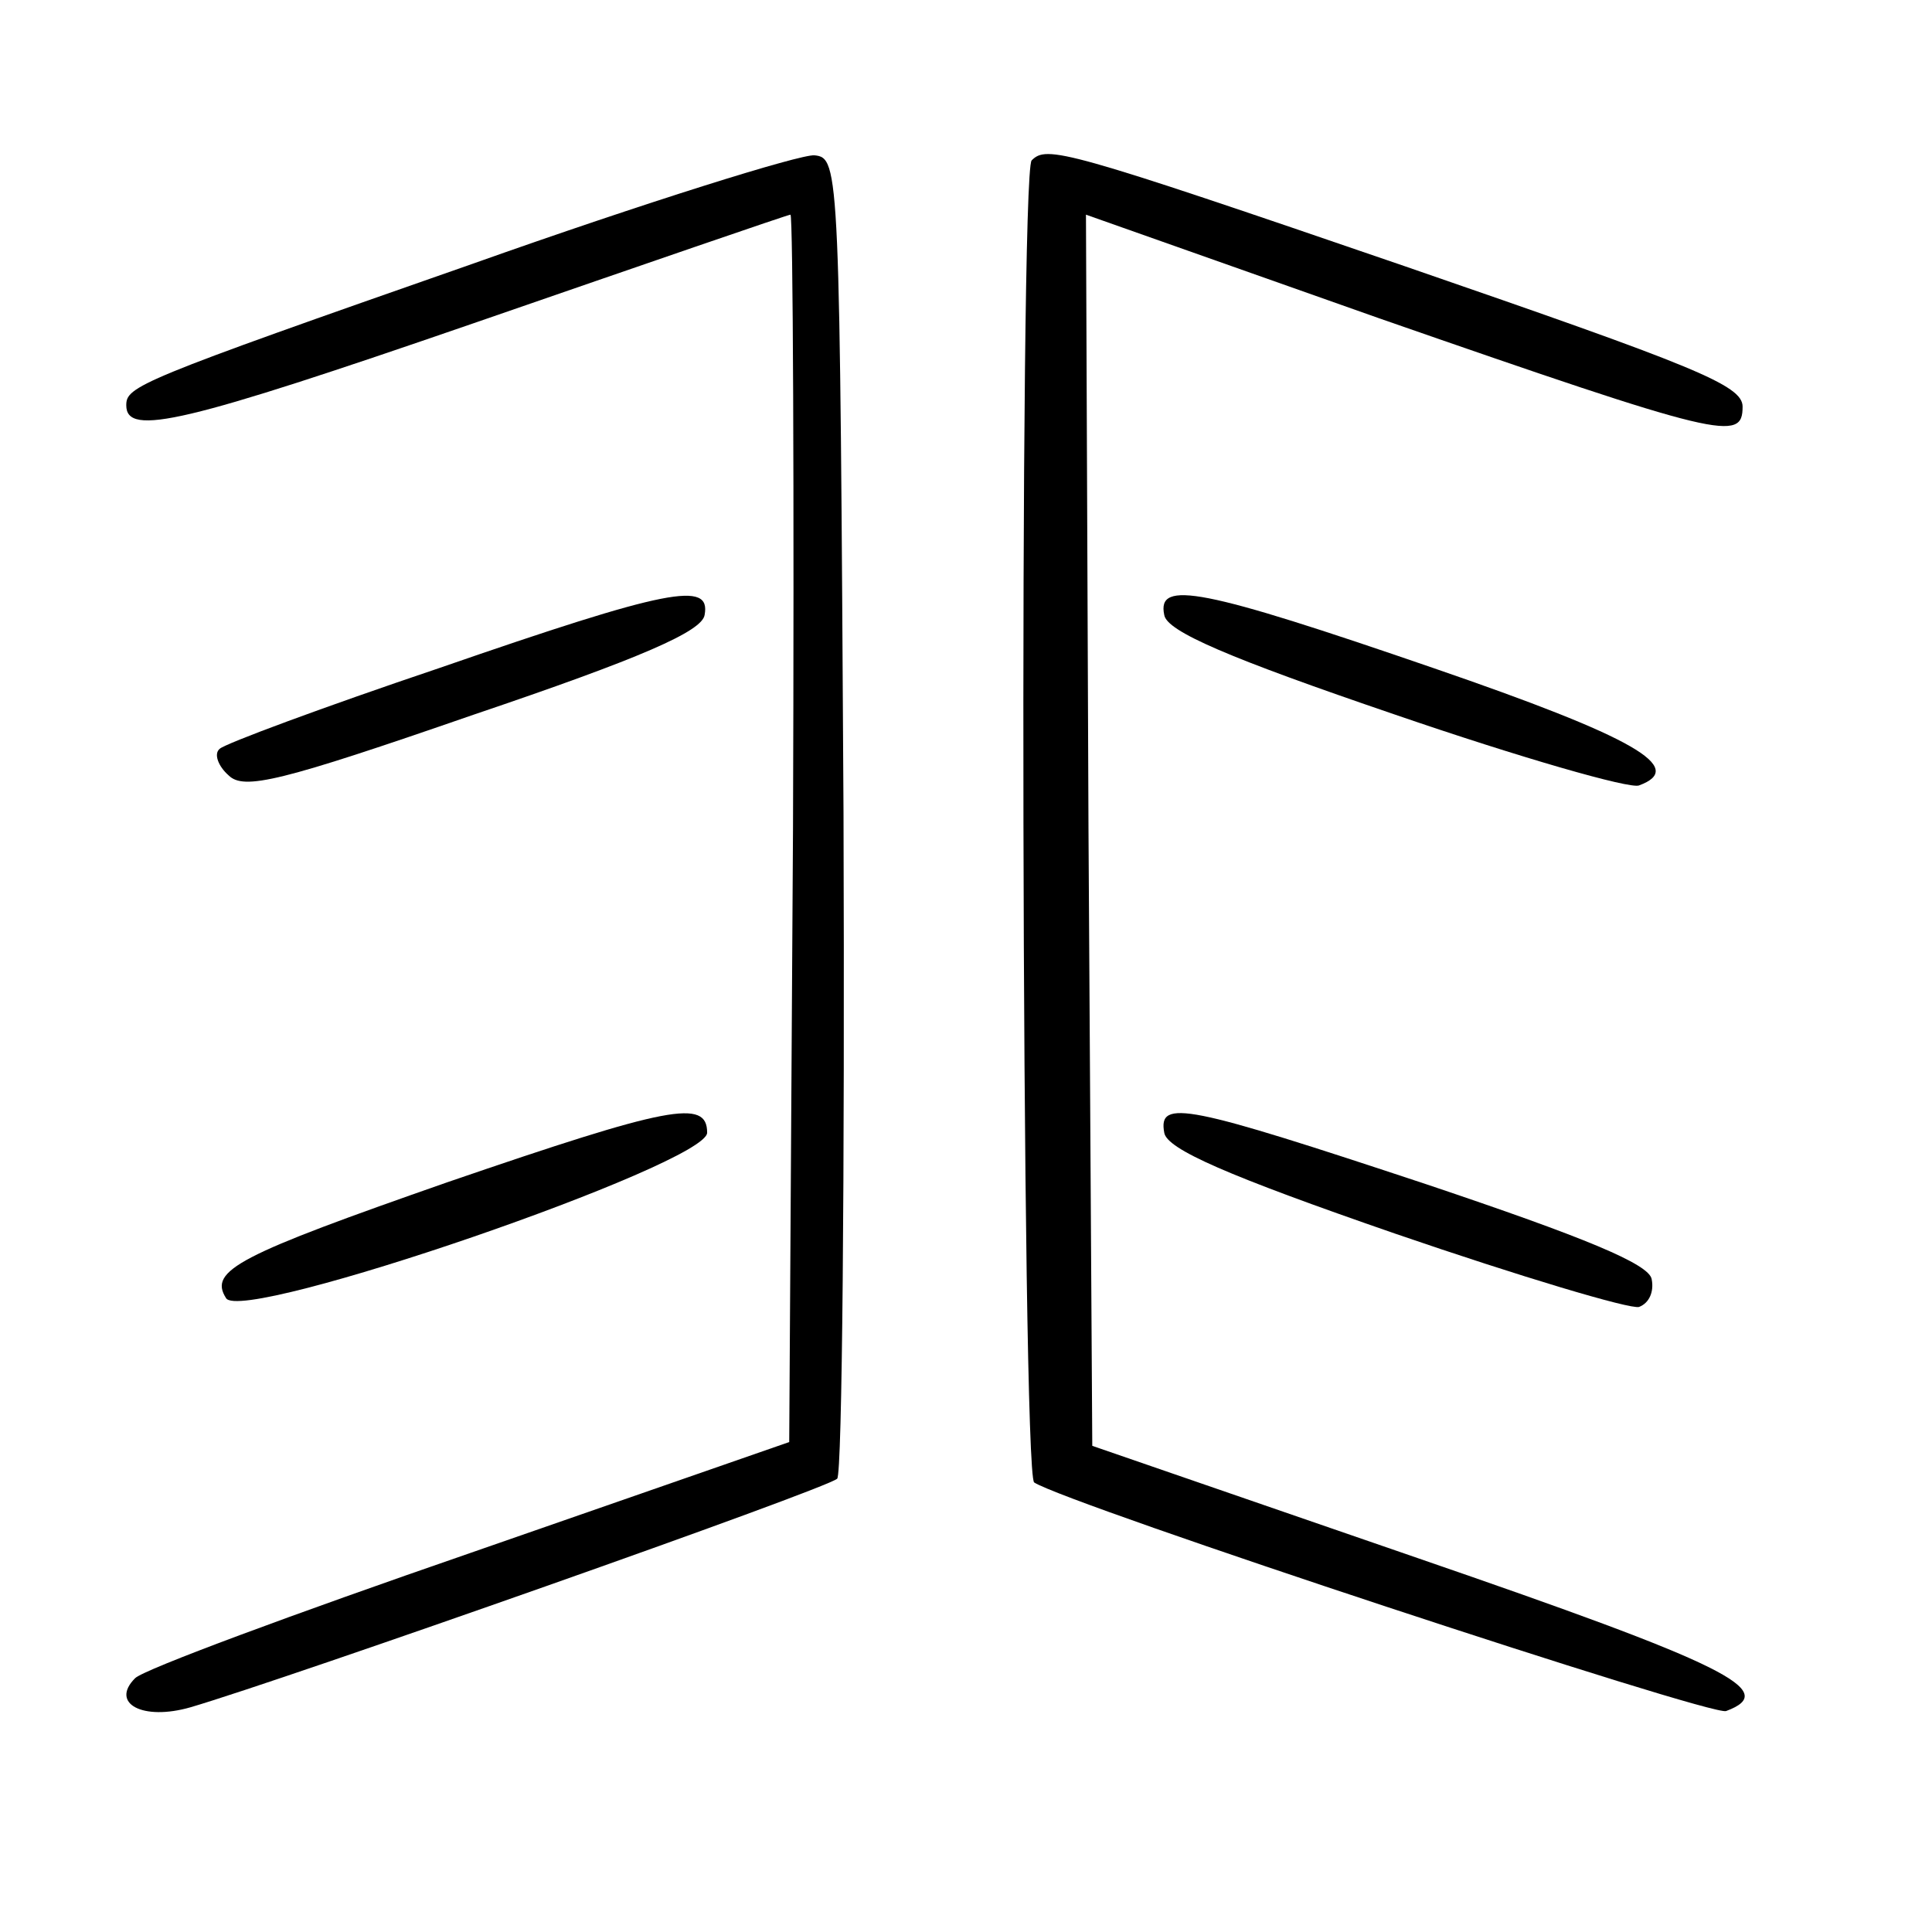 <?xml version="1.0" standalone="no"?>
<!DOCTYPE svg PUBLIC "-//W3C//DTD SVG 20010904//EN"
 "http://www.w3.org/TR/2001/REC-SVG-20010904/DTD/svg10.dtd">
<svg version="1.0" xmlns="http://www.w3.org/2000/svg"
 width="153pt" height="153pt" viewBox="0 0 153 153"
 preserveAspectRatio="xMidYMid meet">
<g transform="translate(0,153) scale(0.1,-0.1)"
fill="#000000" stroke="none">
<path d="M374 1321 c-266 -93 -274 -97 -274 -112 0 -25 46 -14 275 65 136 47
249 86 251 86 2 0 3 -219 2 -486 l-3 -486 -253 -88 c-139 -48 -258 -92 -265
-99 -20 -20 6 -34 44 -23 75 22 504 173 512 181 4 4 6 241 5 527 -3 511 -3
519 -23 521 -11 1 -133 -37 -271 -86z"/>
<path d="M817 1403 c-10 -10 -8 -1041 2 -1047 26 -17 538 -186 548 -181 43 16
0 37 -244 121 l-258 89 -3 488 -2 487 232 -82 c273 -95 288 -98 288 -70 0 17
-38 32 -267 111 -271 93 -284 96 -296 84z"/>
<path d="M348 1001 c-92 -31 -170 -60 -174 -64 -5 -4 -1 -14 7 -21 12 -12 41
-5 194 48 133 45 181 66 183 79 5 27 -28 21 -210 -42z"/>
<path d="M922 1043 c2 -13 51 -34 183 -79 99 -34 186 -59 193 -56 38 14 -3 38
-163 93 -183 63 -219 70 -213 42z"/>
<path d="M355 594 c-166 -58 -190 -70 -176 -92 12 -21 381 106 381 131 0 27
-30 21 -205 -39z"/>
<path d="M922 633 c2 -13 50 -34 183 -80 99 -34 186 -60 193 -58 8 3 12 12 10
22 -2 12 -53 33 -178 75 -190 63 -213 68 -208 41z"/>
</g>
</svg>
